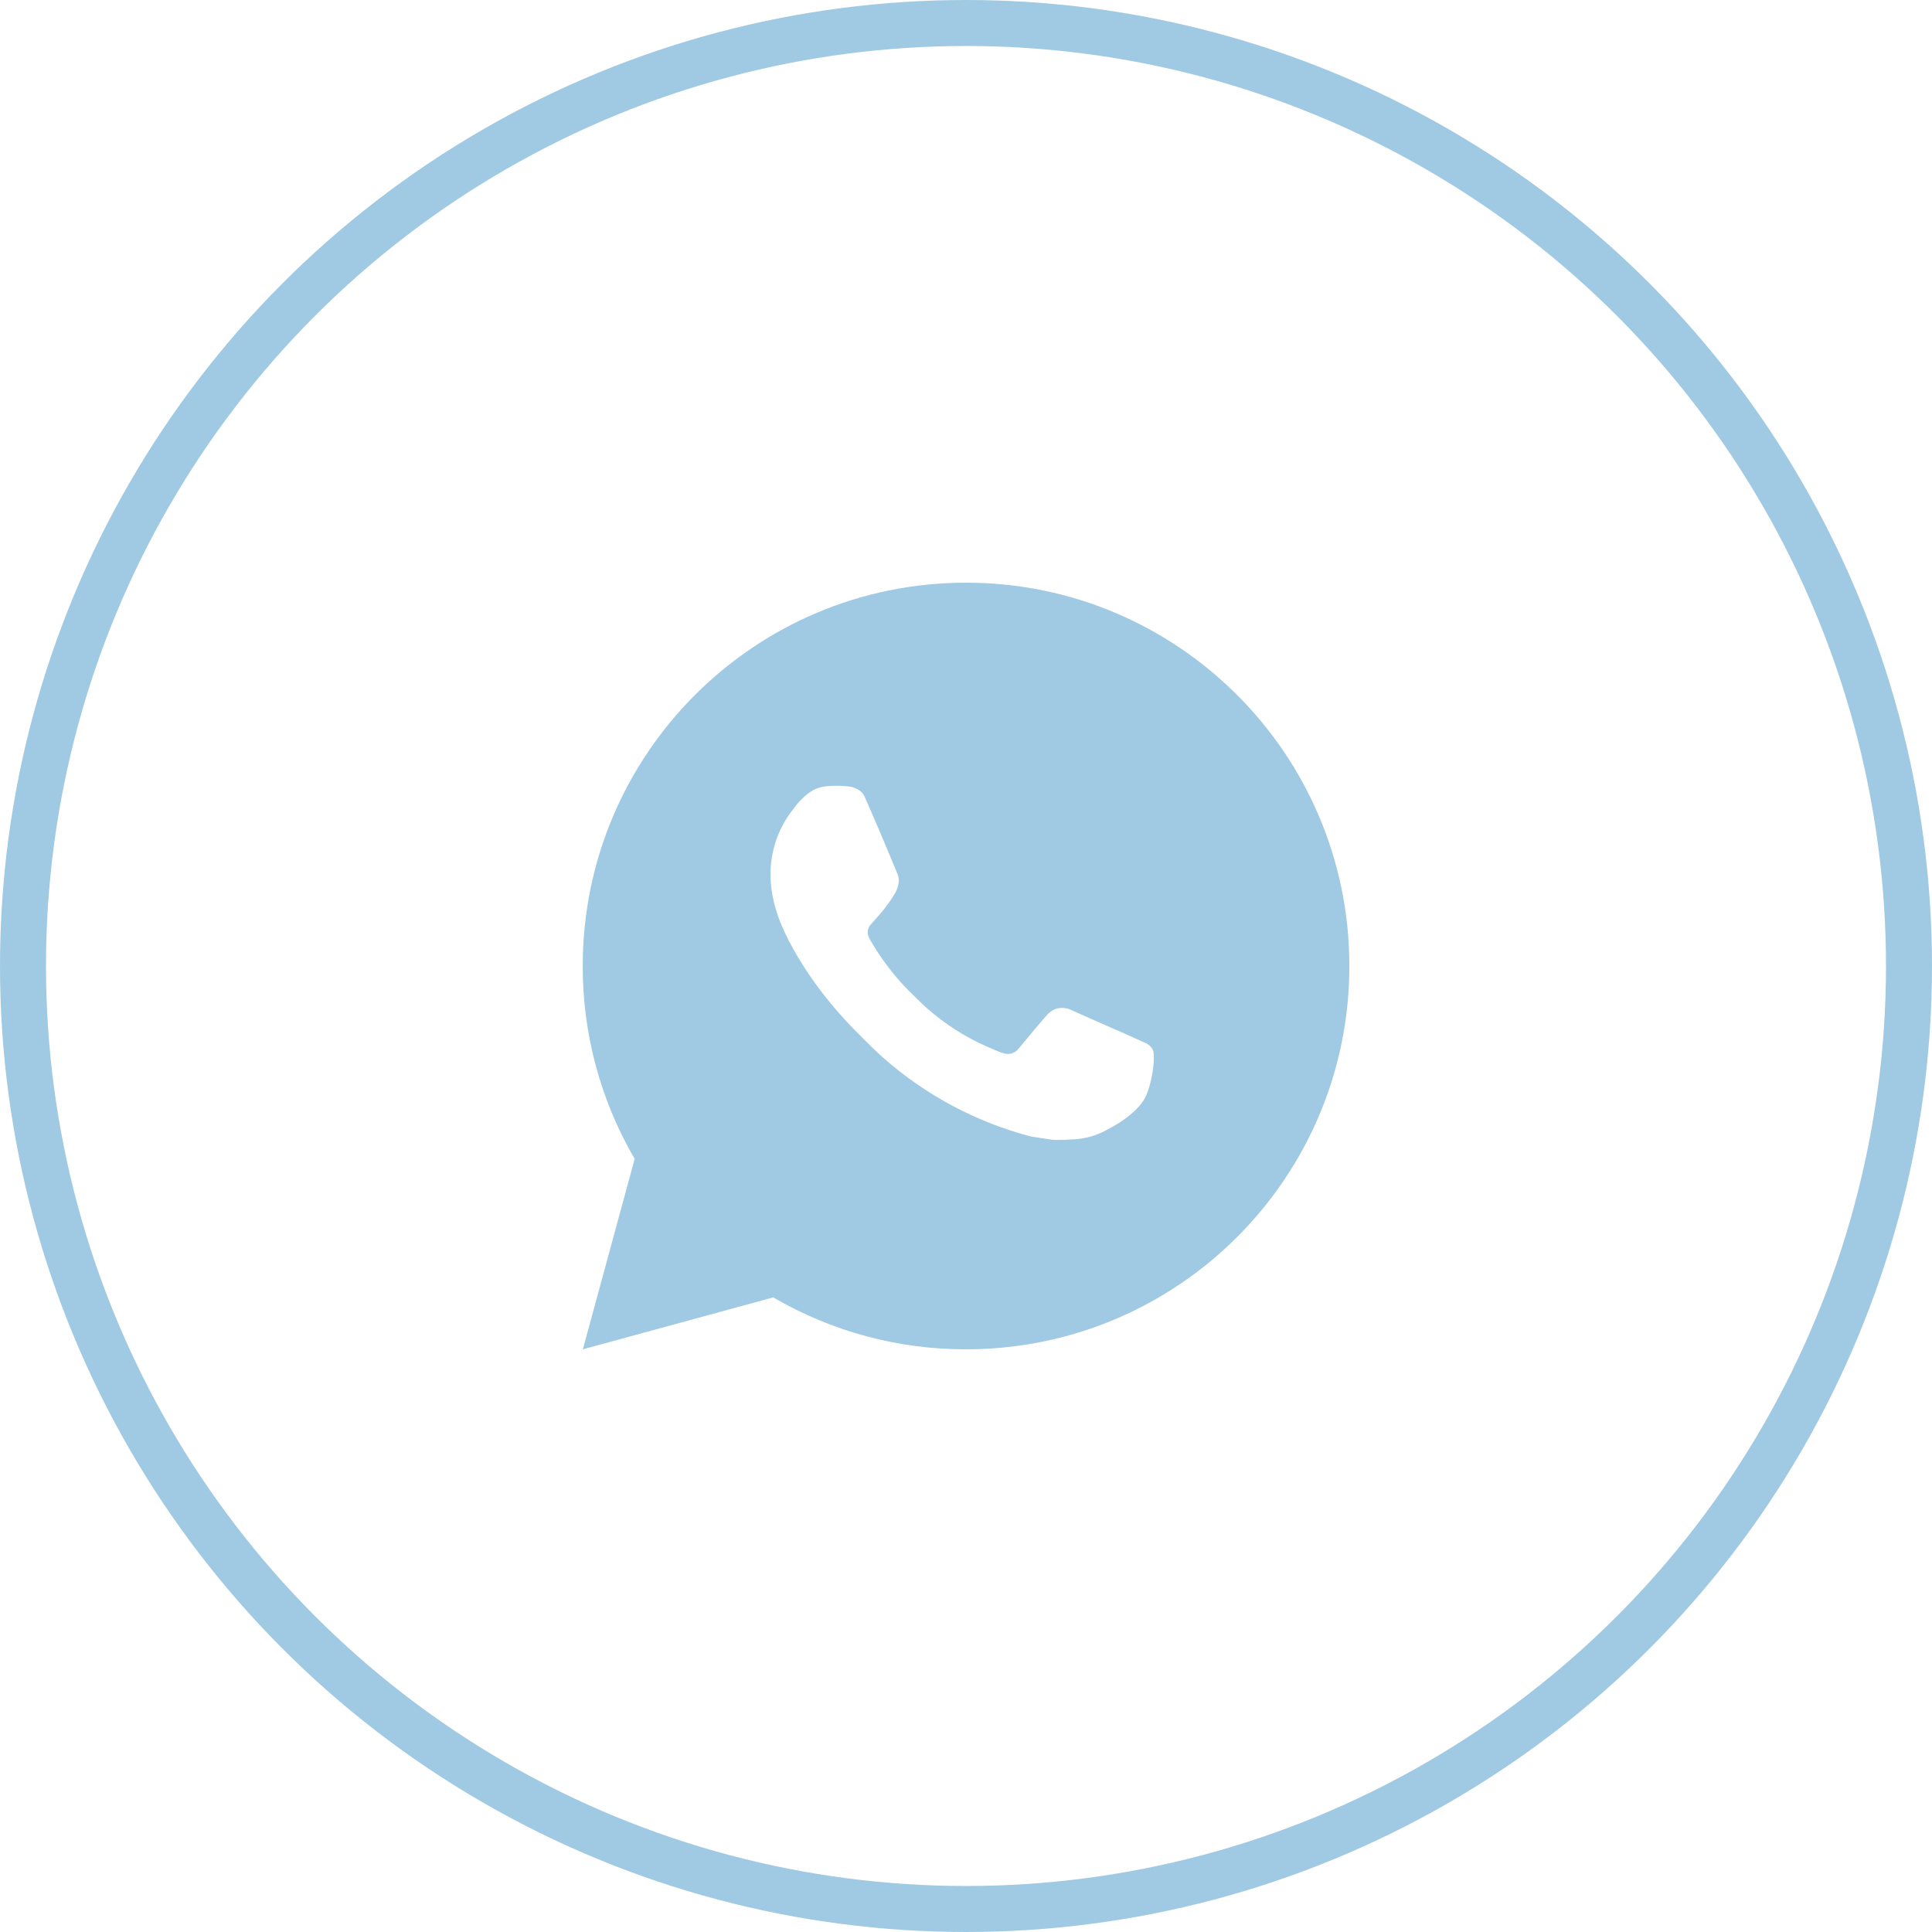 <?xml version="1.0" encoding="UTF-8"?> <svg xmlns="http://www.w3.org/2000/svg" width="42" height="42" viewBox="0 0 42 42" fill="none"><circle cx="21" cy="21" r="20.5" stroke="#A0CAE3"></circle><path d="M21.001 12.667C25.603 12.667 29.334 16.398 29.334 21C29.334 25.603 25.603 29.333 21.001 29.333C19.528 29.336 18.081 28.946 16.809 28.204L12.671 29.333L13.797 25.193C13.055 23.921 12.665 22.473 12.668 21C12.668 16.398 16.398 12.667 21.001 12.667ZM18.161 17.083L17.994 17.09C17.886 17.097 17.781 17.125 17.684 17.173C17.594 17.225 17.511 17.289 17.439 17.363C17.339 17.458 17.282 17.539 17.222 17.618C16.913 18.019 16.747 18.511 16.75 19.017C16.752 19.425 16.858 19.823 17.025 20.194C17.366 20.946 17.927 21.742 18.667 22.479C18.845 22.657 19.02 22.835 19.208 23.001C20.128 23.811 21.224 24.394 22.408 24.706L22.882 24.778C23.036 24.787 23.19 24.775 23.345 24.768C23.588 24.755 23.825 24.689 24.039 24.575C24.148 24.519 24.255 24.458 24.358 24.392C24.358 24.392 24.394 24.368 24.462 24.317C24.575 24.233 24.644 24.174 24.738 24.077C24.807 24.005 24.867 23.921 24.913 23.825C24.977 23.689 25.043 23.43 25.069 23.214C25.089 23.049 25.083 22.959 25.081 22.903C25.078 22.814 25.003 22.722 24.922 22.683L24.438 22.465C24.438 22.465 23.712 22.149 23.269 21.948C23.223 21.927 23.173 21.916 23.122 21.913C23.066 21.908 23.008 21.914 22.953 21.932C22.899 21.951 22.849 21.98 22.808 22.019C22.803 22.018 22.747 22.065 22.145 22.795C22.11 22.841 22.063 22.877 22.008 22.896C21.954 22.915 21.894 22.918 21.838 22.903C21.784 22.889 21.731 22.87 21.679 22.848C21.576 22.805 21.54 22.788 21.469 22.758C20.991 22.55 20.548 22.268 20.157 21.923C20.052 21.831 19.954 21.731 19.854 21.634C19.526 21.32 19.241 20.965 19.004 20.578L18.955 20.498C18.92 20.445 18.891 20.388 18.87 20.328C18.838 20.205 18.921 20.107 18.921 20.107C18.921 20.107 19.123 19.885 19.218 19.765C19.309 19.648 19.387 19.535 19.437 19.454C19.535 19.296 19.566 19.133 19.514 19.008C19.281 18.438 19.039 17.87 18.791 17.307C18.742 17.195 18.596 17.115 18.463 17.099C18.418 17.094 18.373 17.089 18.328 17.086C18.216 17.08 18.104 17.081 17.992 17.089L18.161 17.083Z" fill="#A0CAE3"></path></svg> 